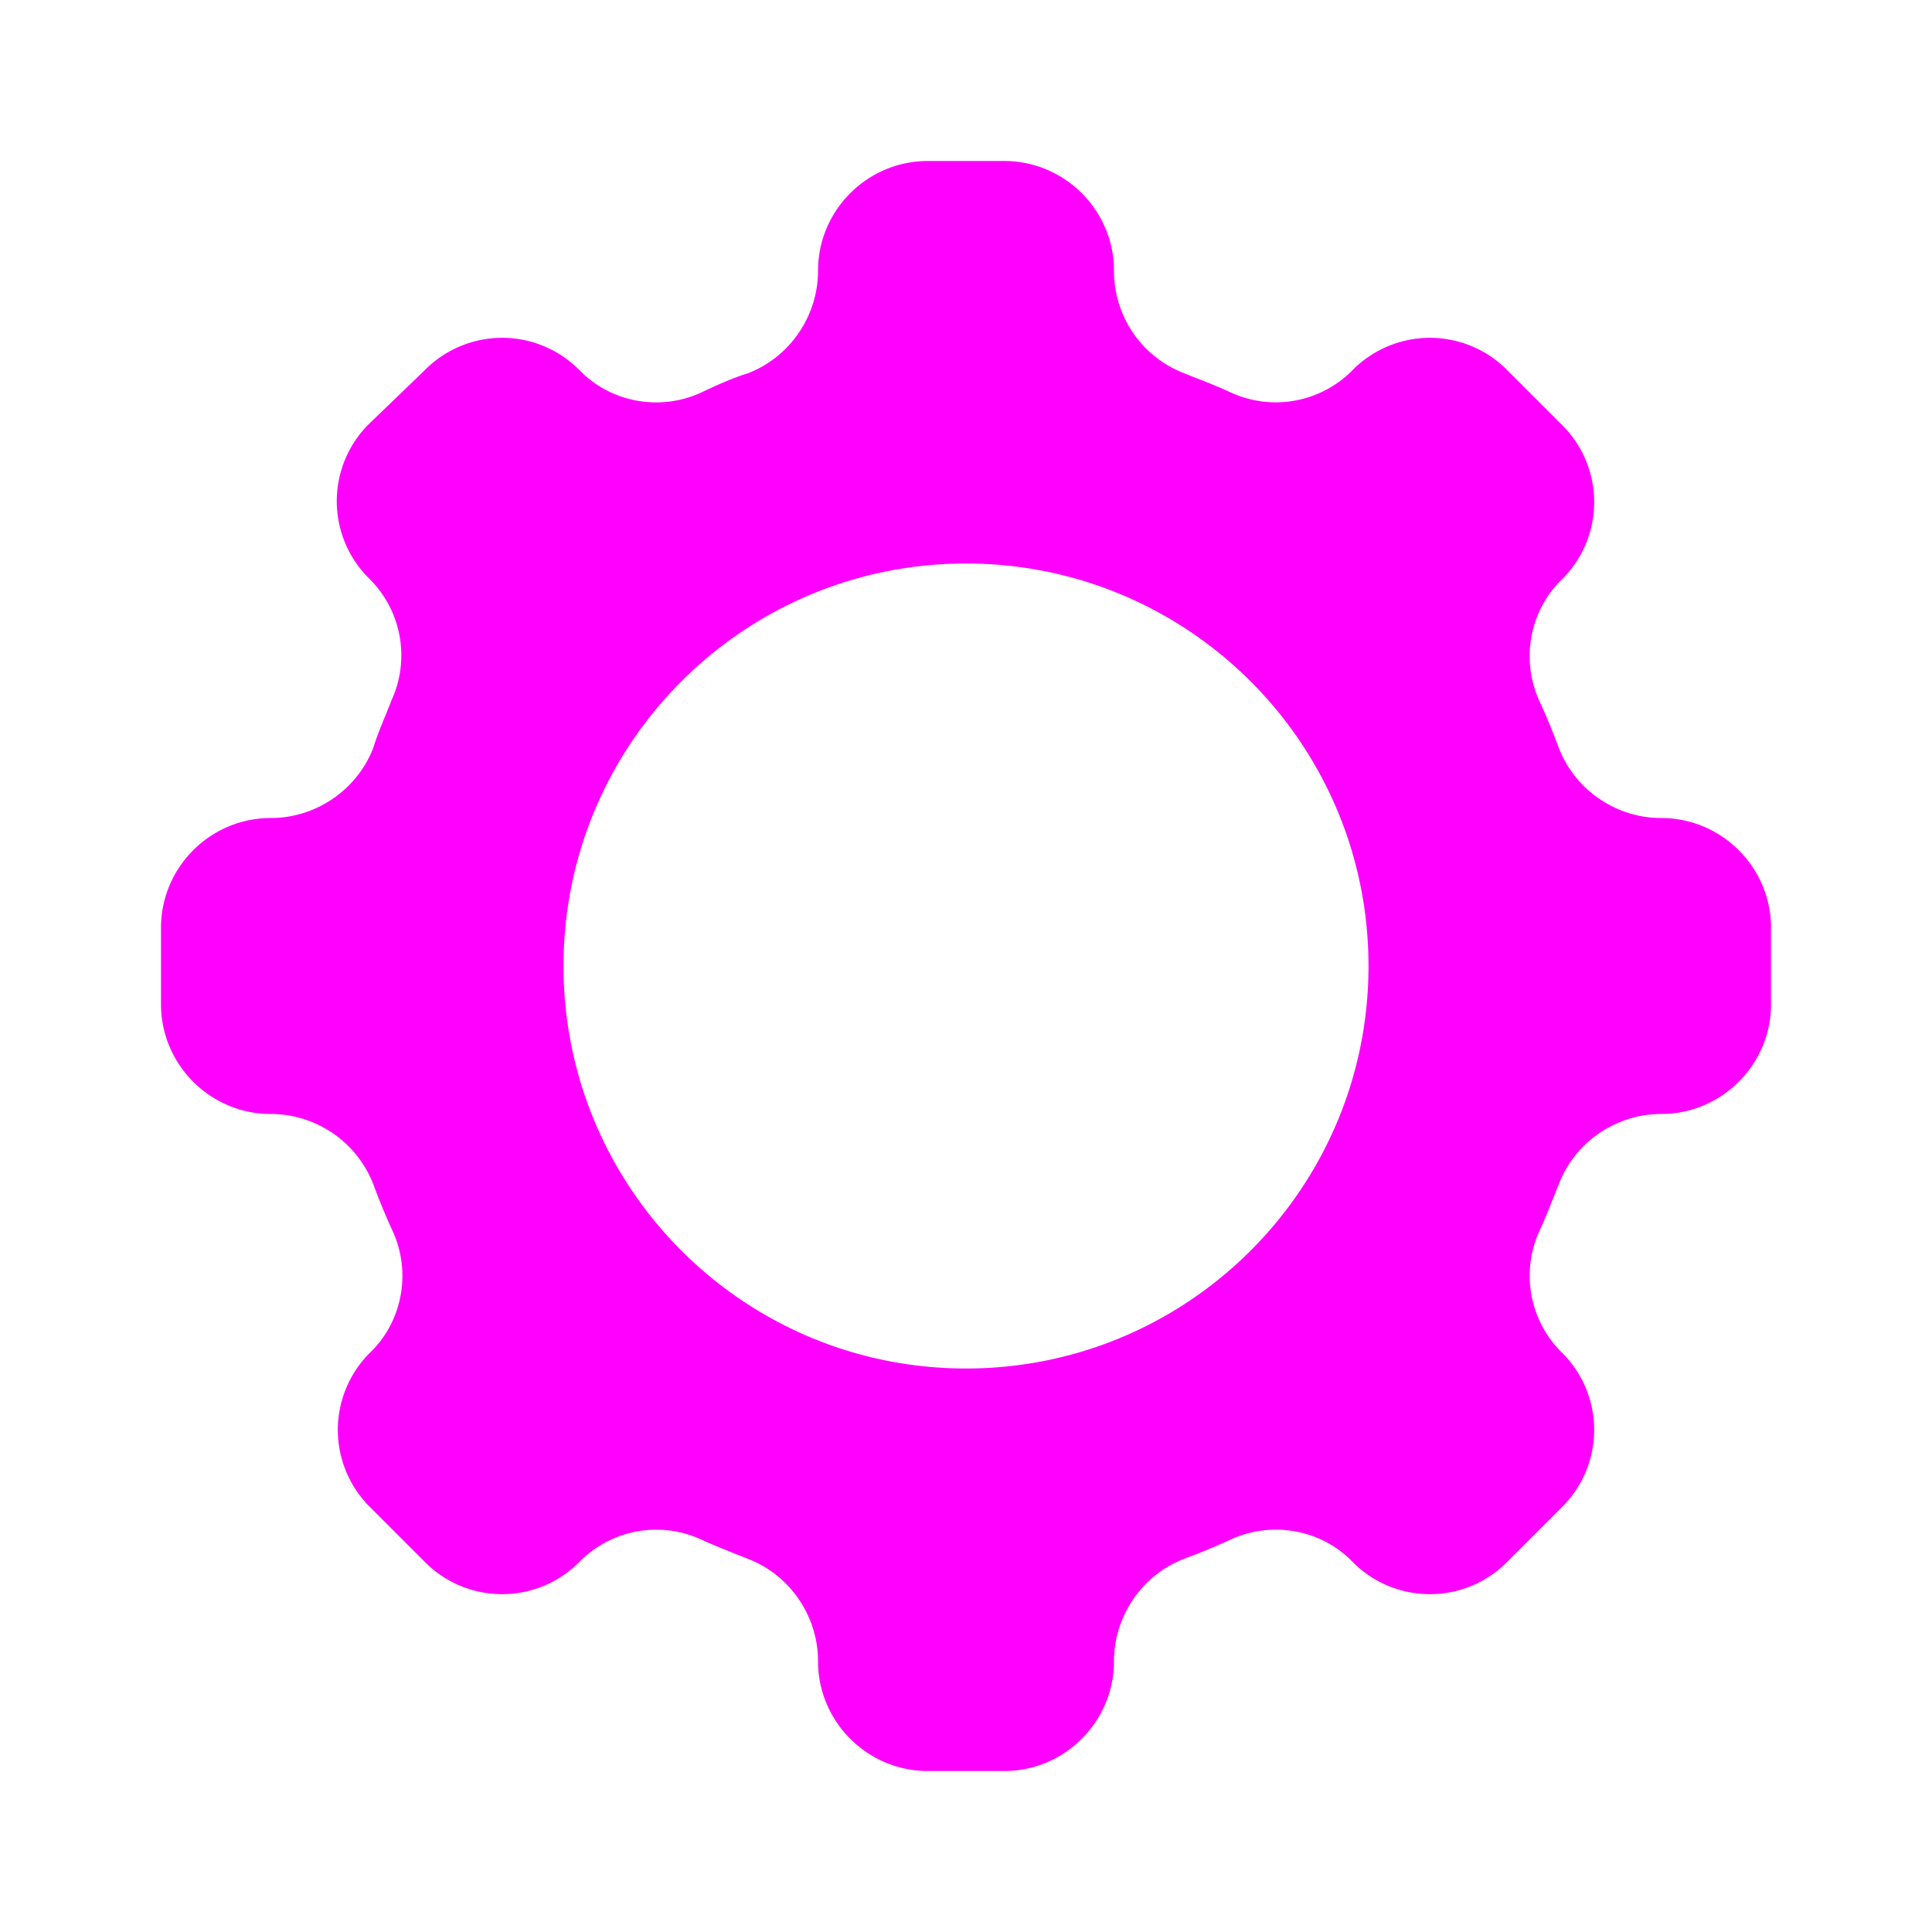 <svg width="24" height="24" fill="none" xmlns="http://www.w3.org/2000/svg"><path fill-rule="evenodd" clip-rule="evenodd" d="M19.363 9.287c.2.525.712.875 1.274.875.75 0 1.363.613 1.363 1.363v.95c0 .75-.613 1.363-1.363 1.363-.562 0-1.075.35-1.274.875l-.05.125c-.06.15-.12.303-.188.45A1.338 1.338 0 0 0 19.4 16.8a1.35 1.35 0 0 1 0 1.925l-.675.675a1.35 1.35 0 0 1-1.925 0c-.387-.4-1-.512-1.513-.275a7.905 7.905 0 0 1-.575.238c-.524.2-.874.712-.874 1.274 0 .75-.613 1.363-1.363 1.363h-.95c-.75 0-1.363-.613-1.363-1.363 0-.562-.35-1.075-.875-1.274a23.677 23.677 0 0 0-.125-.05c-.15-.06-.303-.12-.45-.188A1.338 1.338 0 0 0 7.2 19.4a1.35 1.35 0 0 1-1.925 0l-.675-.675a1.35 1.35 0 0 1 0-1.925c.4-.387.513-1 .275-1.513a7.905 7.905 0 0 1-.237-.575 1.369 1.369 0 0 0-1.276-.874c-.75 0-1.362-.613-1.362-1.363v-.95c0-.75.612-1.363 1.362-1.363.563 0 1.075-.35 1.276-.875.039-.126.088-.247.138-.37.03-.071.059-.143.087-.217a1.338 1.338 0 0 0-.276-1.512 1.35 1.35 0 0 1 0-1.925l.688-.663a1.35 1.35 0 0 1 1.925 0c.388.4 1 .513 1.513.275.187-.088.375-.175.575-.237.524-.2.874-.713.874-1.276 0-.75.613-1.362 1.363-1.362h.95c.75 0 1.363.612 1.363 1.362 0 .575.35 1.075.875 1.276l.125.05c.15.058.303.119.45.187A1.338 1.338 0 0 0 16.8 4.6a1.35 1.35 0 0 1 1.925 0l.675.675a1.35 1.35 0 0 1 0 1.925c-.4.388-.512 1-.275 1.513.087.187.163.375.238.575ZM12 17c-2.762 0-5-2.238-5-5s2.238-5 5-5 5 2.238 5 5-2.238 5-5 5Z" fill="#ff00ff"/></svg>